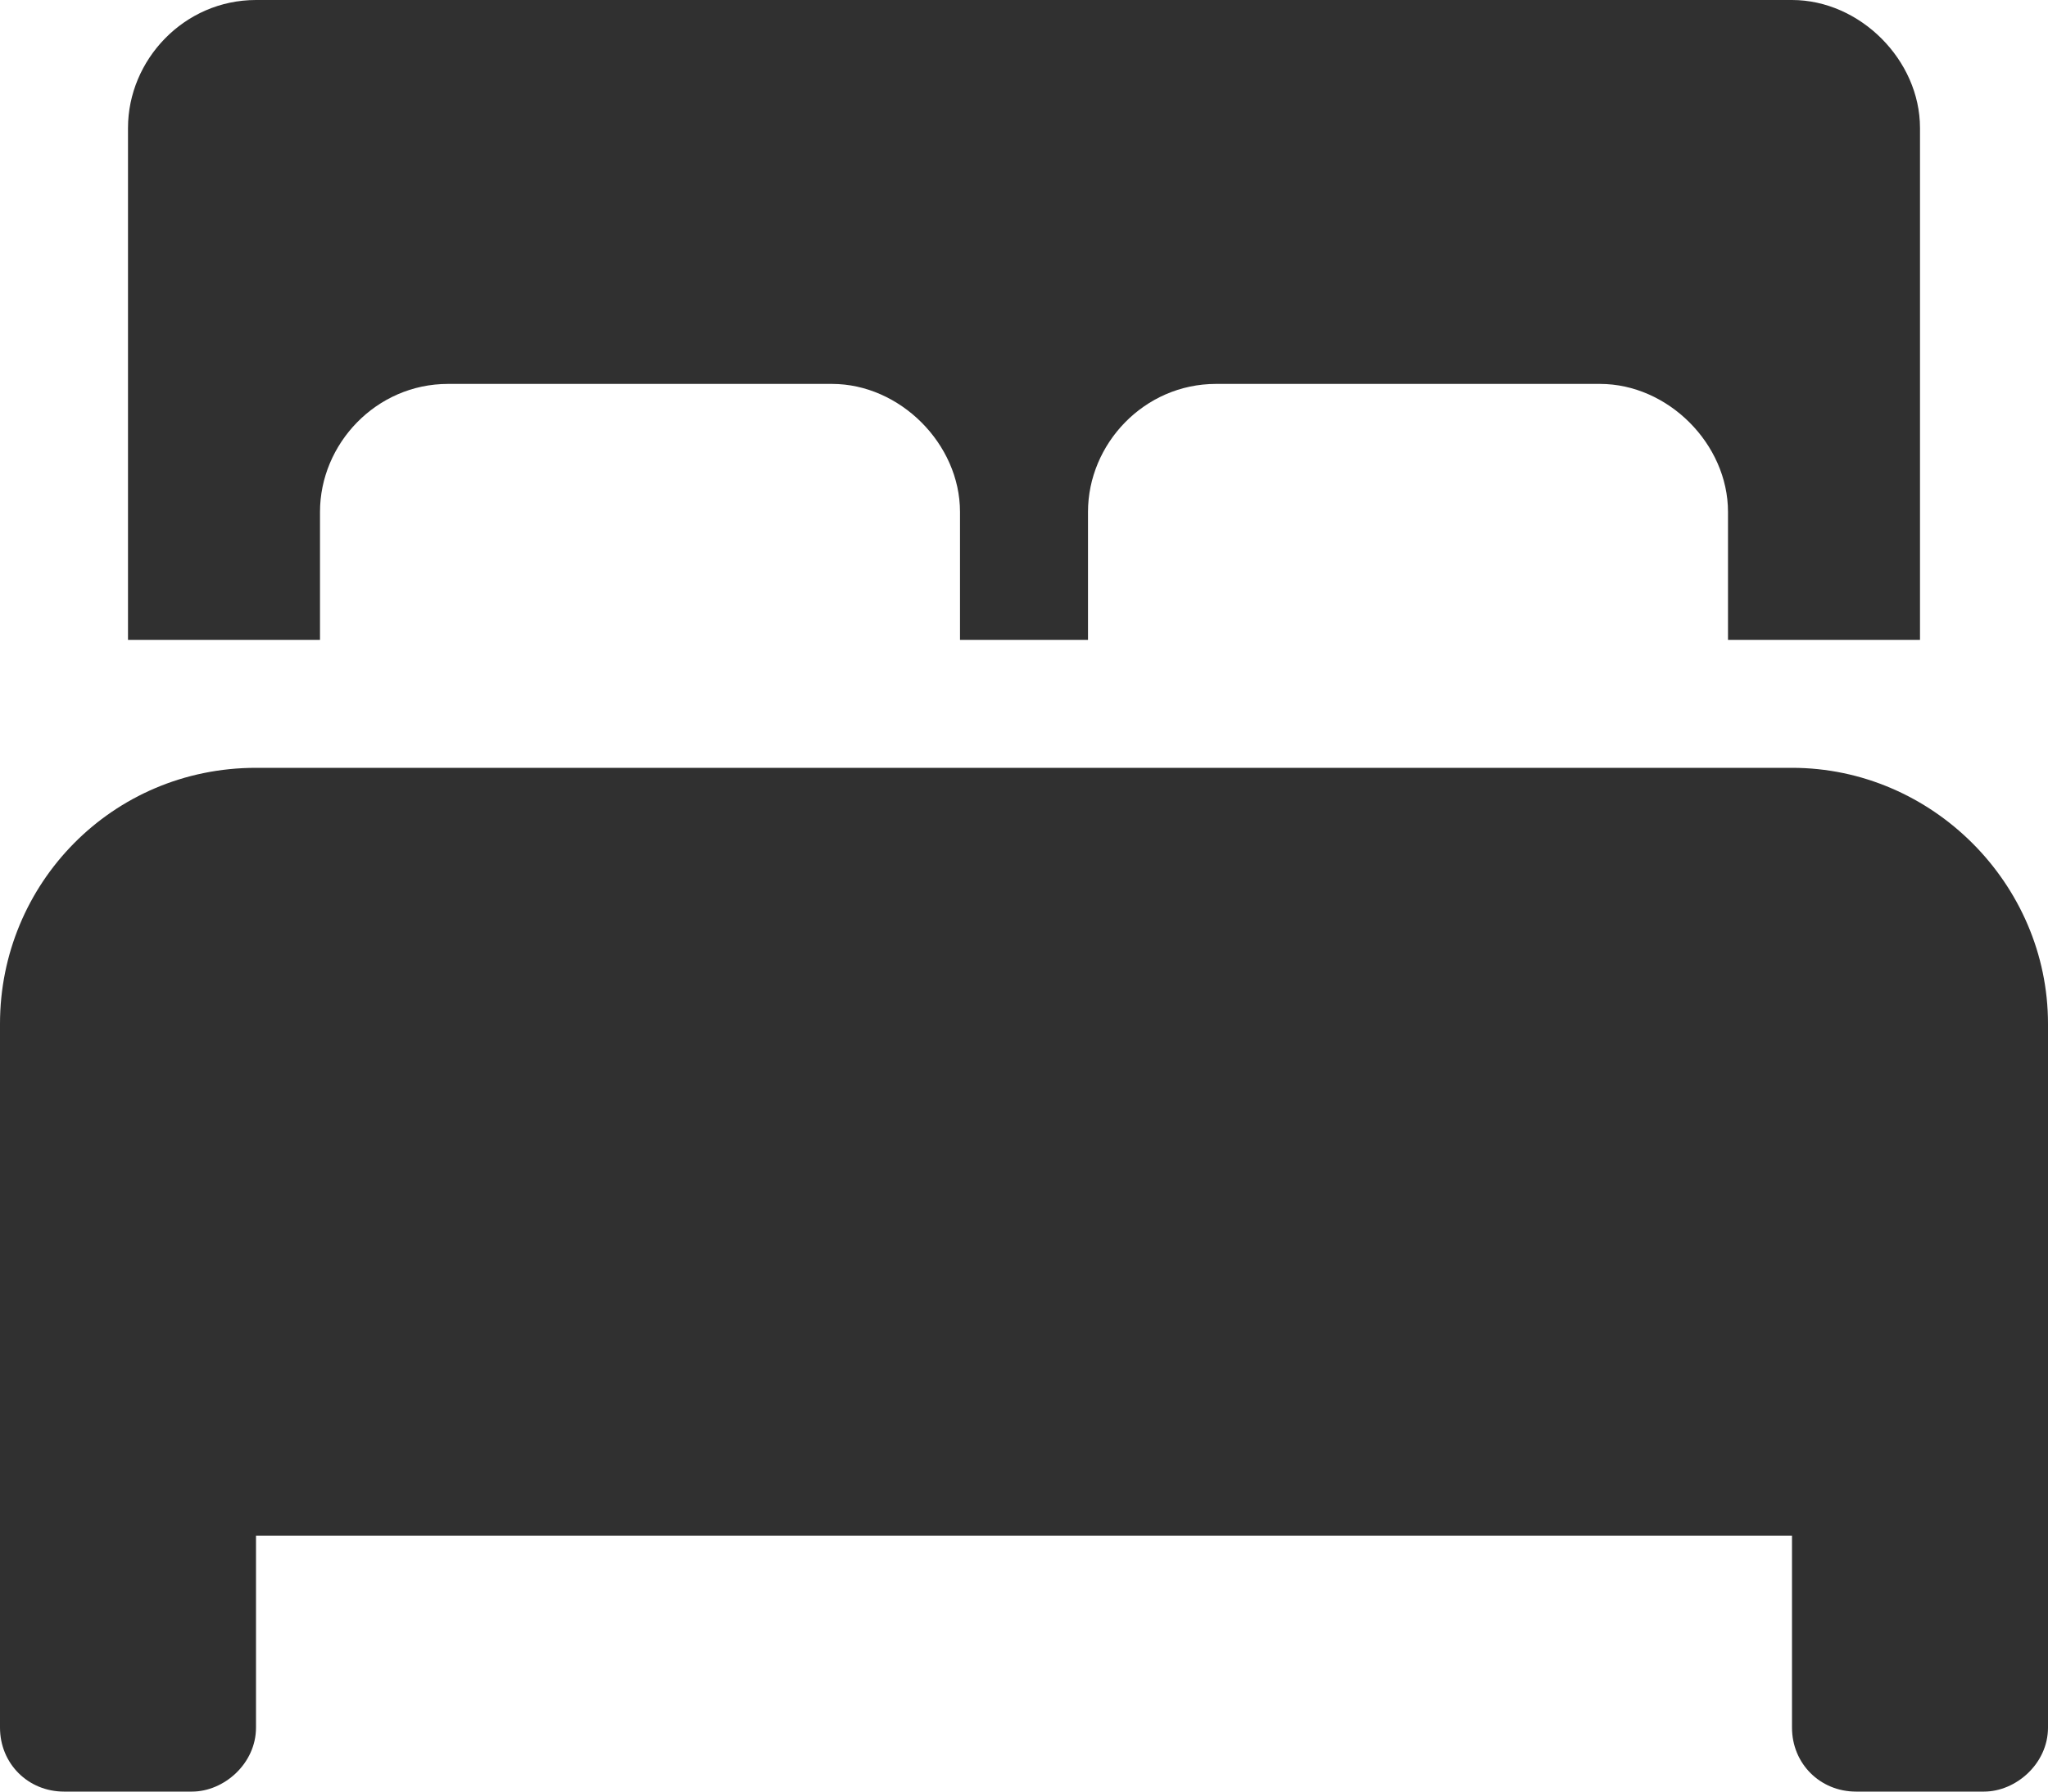 <svg fill="none" xmlns="http://www.w3.org/2000/svg" viewBox="0 0 16 14" width="16" height="14"><path d="M2.5 4c0-.531.438-1 1-1h3c.531 0 1 .469 1 1v1h1V4c0-.531.438-1 1-1h3c.531 0 1 .469 1 1v1H15V1c0-.531-.469-1-1-1H2c-.563 0-1 .469-1 1v4h1.5V4zM14 6H2C.875 6 0 6.906 0 8v5.5c0 .281.219.5.5.5h1c.25 0 .5-.219.5-.5V12h12v1.5c0 .281.219.5.5.5h1c.25 0 .5-.219.5-.5V8c0-1.094-.906-2-2-2z" fill="#000" fill-opacity=".81"/></svg>
